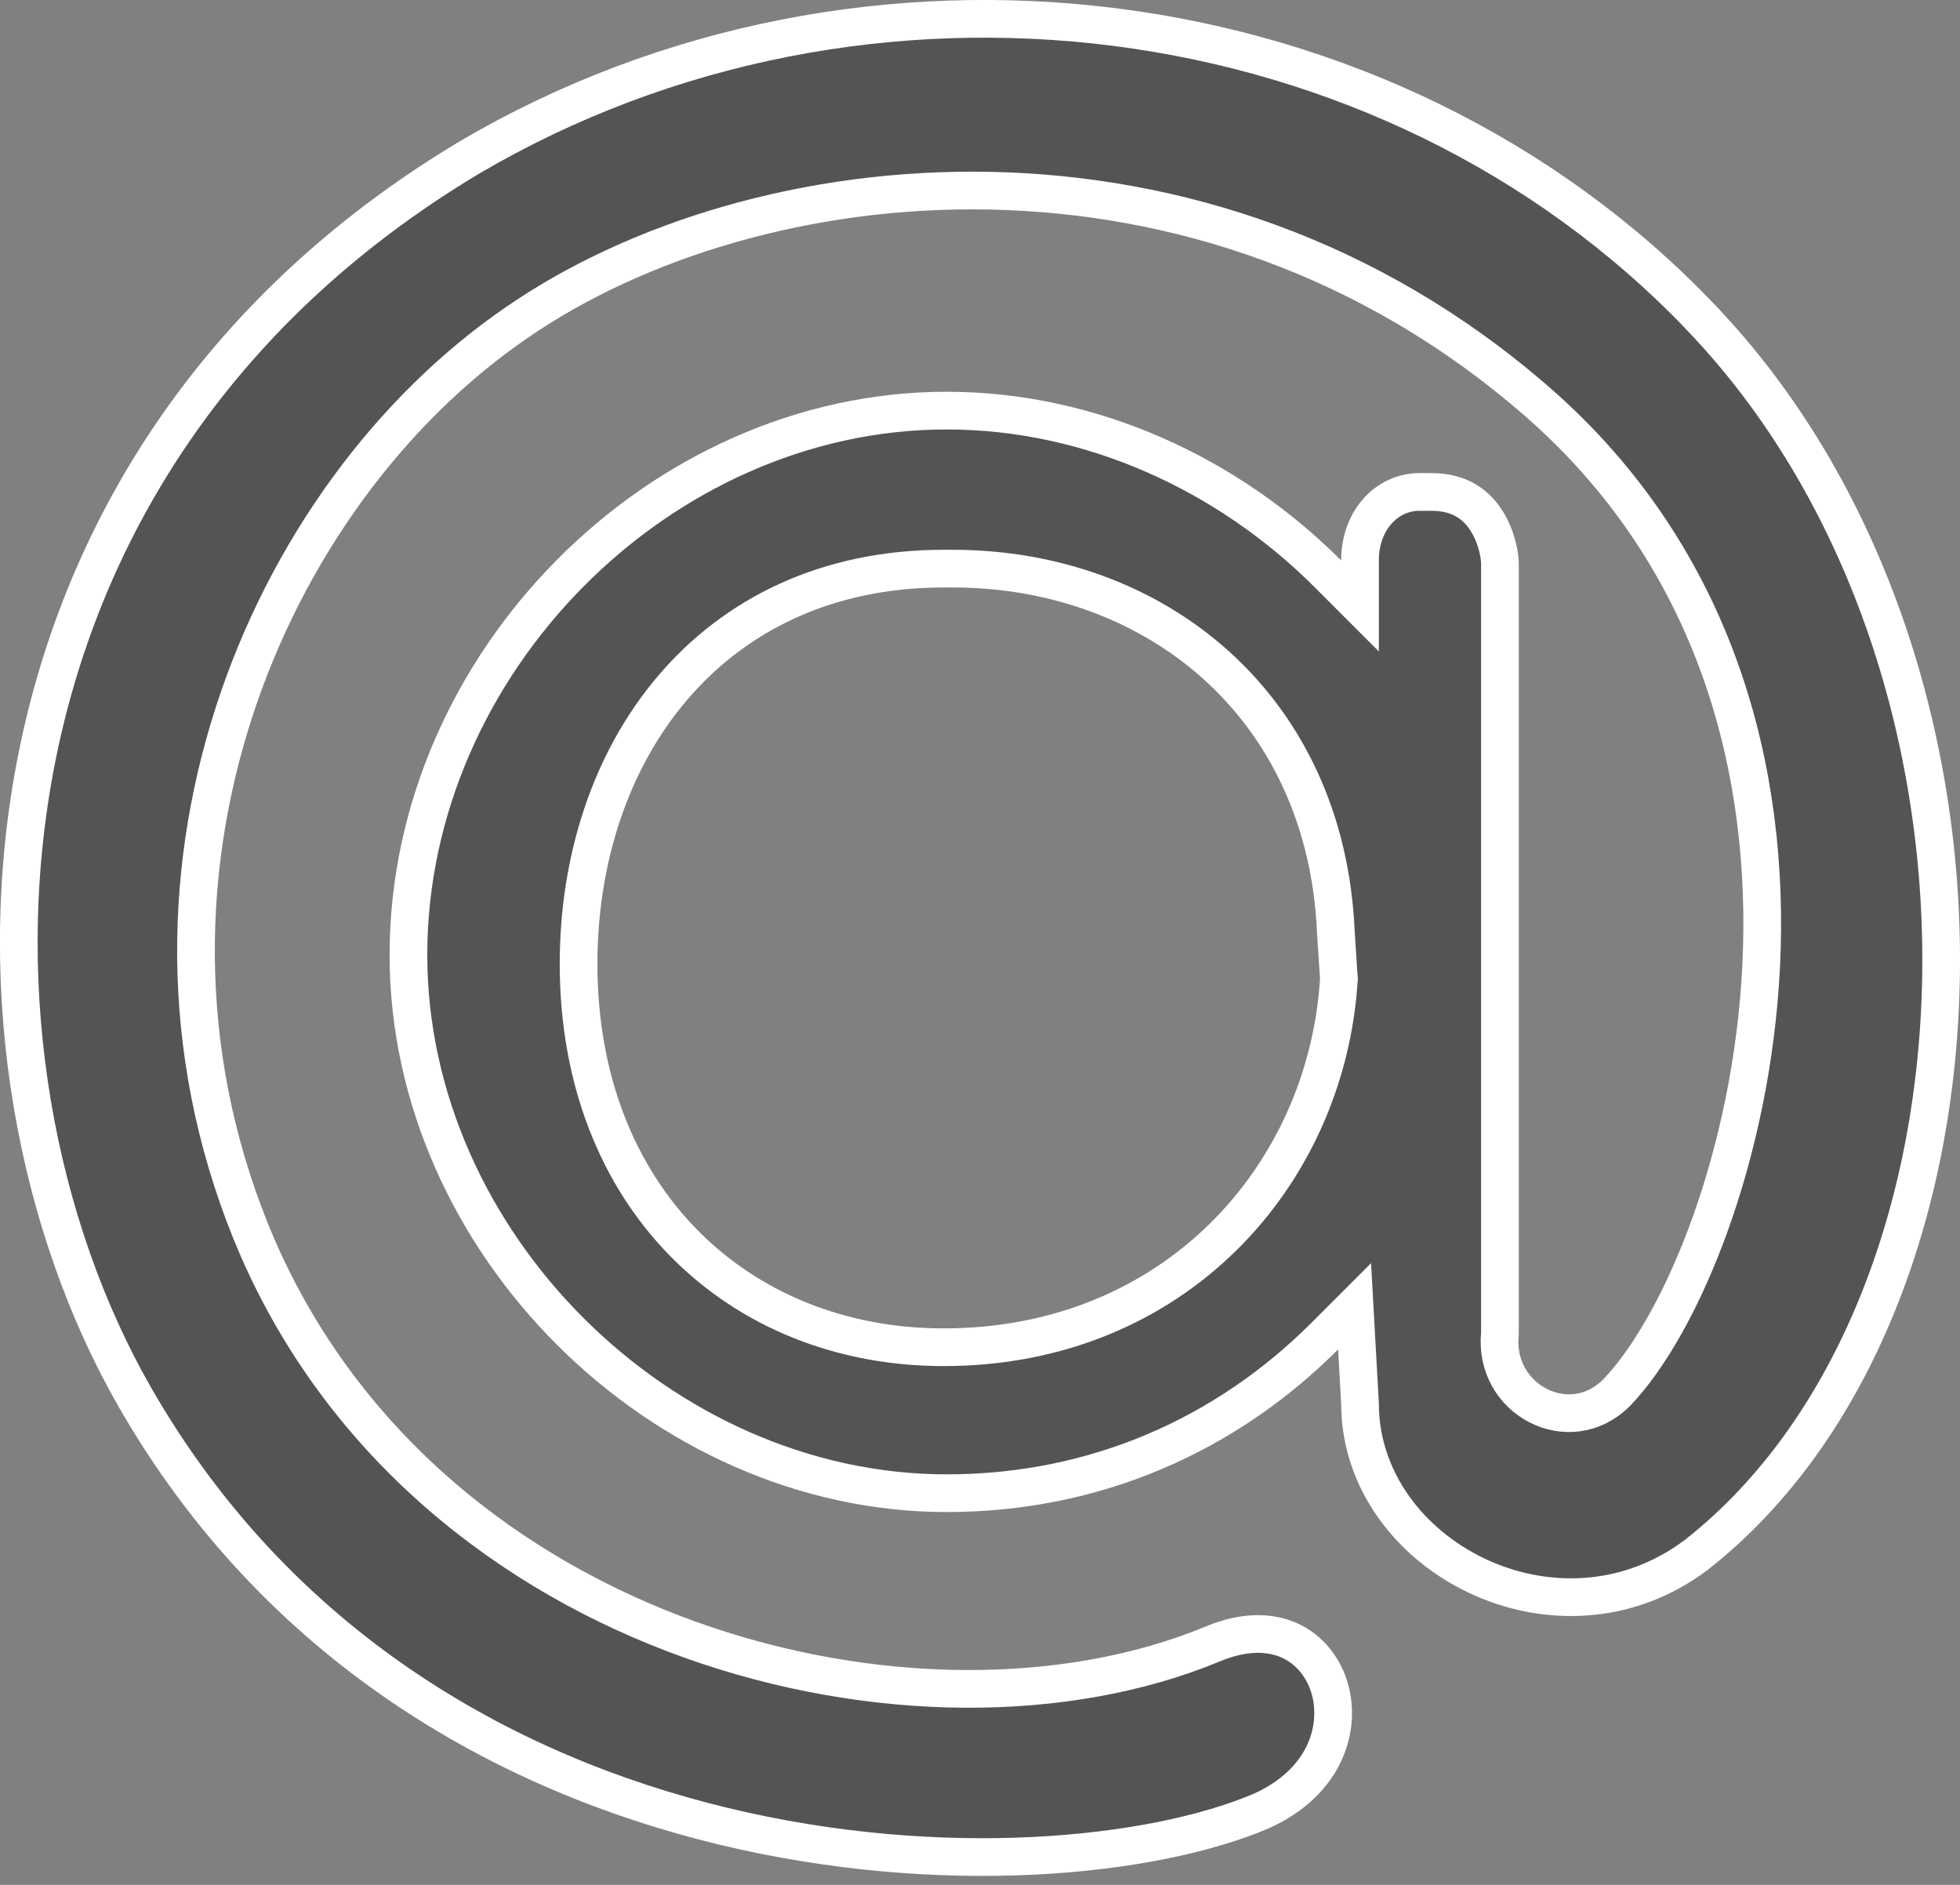 <?xml version="1.0" encoding="UTF-8"?> <svg xmlns="http://www.w3.org/2000/svg" width="26" height="25" viewBox="0 0 26 25" fill="none"><rect x="0" y="0" width="26" height="25" fill="#808080" stroke="none"/> <path d="M17.614 7.61L18.041 8.037V7.433C18.041 6.901 18.397 6.525 18.829 6.525H18.989C19.371 6.525 19.587 6.7 19.717 6.904C19.857 7.122 19.897 7.373 19.897 7.473V17.685C19.806 18.569 20.824 19.093 21.442 18.474L21.442 18.474L21.447 18.47C21.89 18.005 22.336 17.21 22.687 16.233C23.039 15.251 23.302 14.064 23.363 12.803C23.485 10.279 22.802 7.429 20.391 5.327L20.391 5.327C15.941 1.448 10.021 2.098 6.865 4.271C3.501 6.568 1.332 11.725 3.421 16.559L3.422 16.56C4.573 19.191 6.78 20.901 9.169 21.753C11.553 22.604 14.144 22.611 16.089 21.804L16.089 21.804C16.516 21.626 16.858 21.647 17.106 21.758C17.356 21.871 17.54 22.09 17.628 22.359C17.801 22.891 17.598 23.63 16.732 24.02C15.293 24.633 12.505 24.925 9.591 24.221C6.685 23.519 3.686 21.835 1.79 18.533C-0.794 14.029 -0.631 6.204 6.215 2.096C11.471 -1.003 18.412 -0.136 22.563 4.21L22.563 4.211C24.746 6.491 25.788 9.769 25.749 12.902C25.71 16.039 24.588 18.98 22.511 20.616C20.668 22.015 18.041 20.633 18.041 18.617H18.041L18.04 18.603L18 17.884L17.969 17.326L17.574 17.721C16.261 19.034 14.526 19.805 12.558 19.805C8.781 19.805 5.418 16.481 5.418 12.665C5.418 8.807 8.744 5.446 12.558 5.446C14.482 5.446 16.297 6.293 17.614 7.61ZM17.76 13.001L17.762 12.985L17.76 12.969L17.721 12.372C17.593 9.351 15.313 7.542 12.638 7.542H12.518C10.969 7.542 9.75 8.152 8.923 9.123C8.099 10.089 7.675 11.398 7.675 12.785C7.675 14.321 8.195 15.595 9.069 16.485C9.944 17.376 11.158 17.869 12.518 17.869C15.576 17.869 17.593 15.598 17.76 13.001Z" fill="#545454" stroke="white" stroke-width="0.5"></path> </svg> 